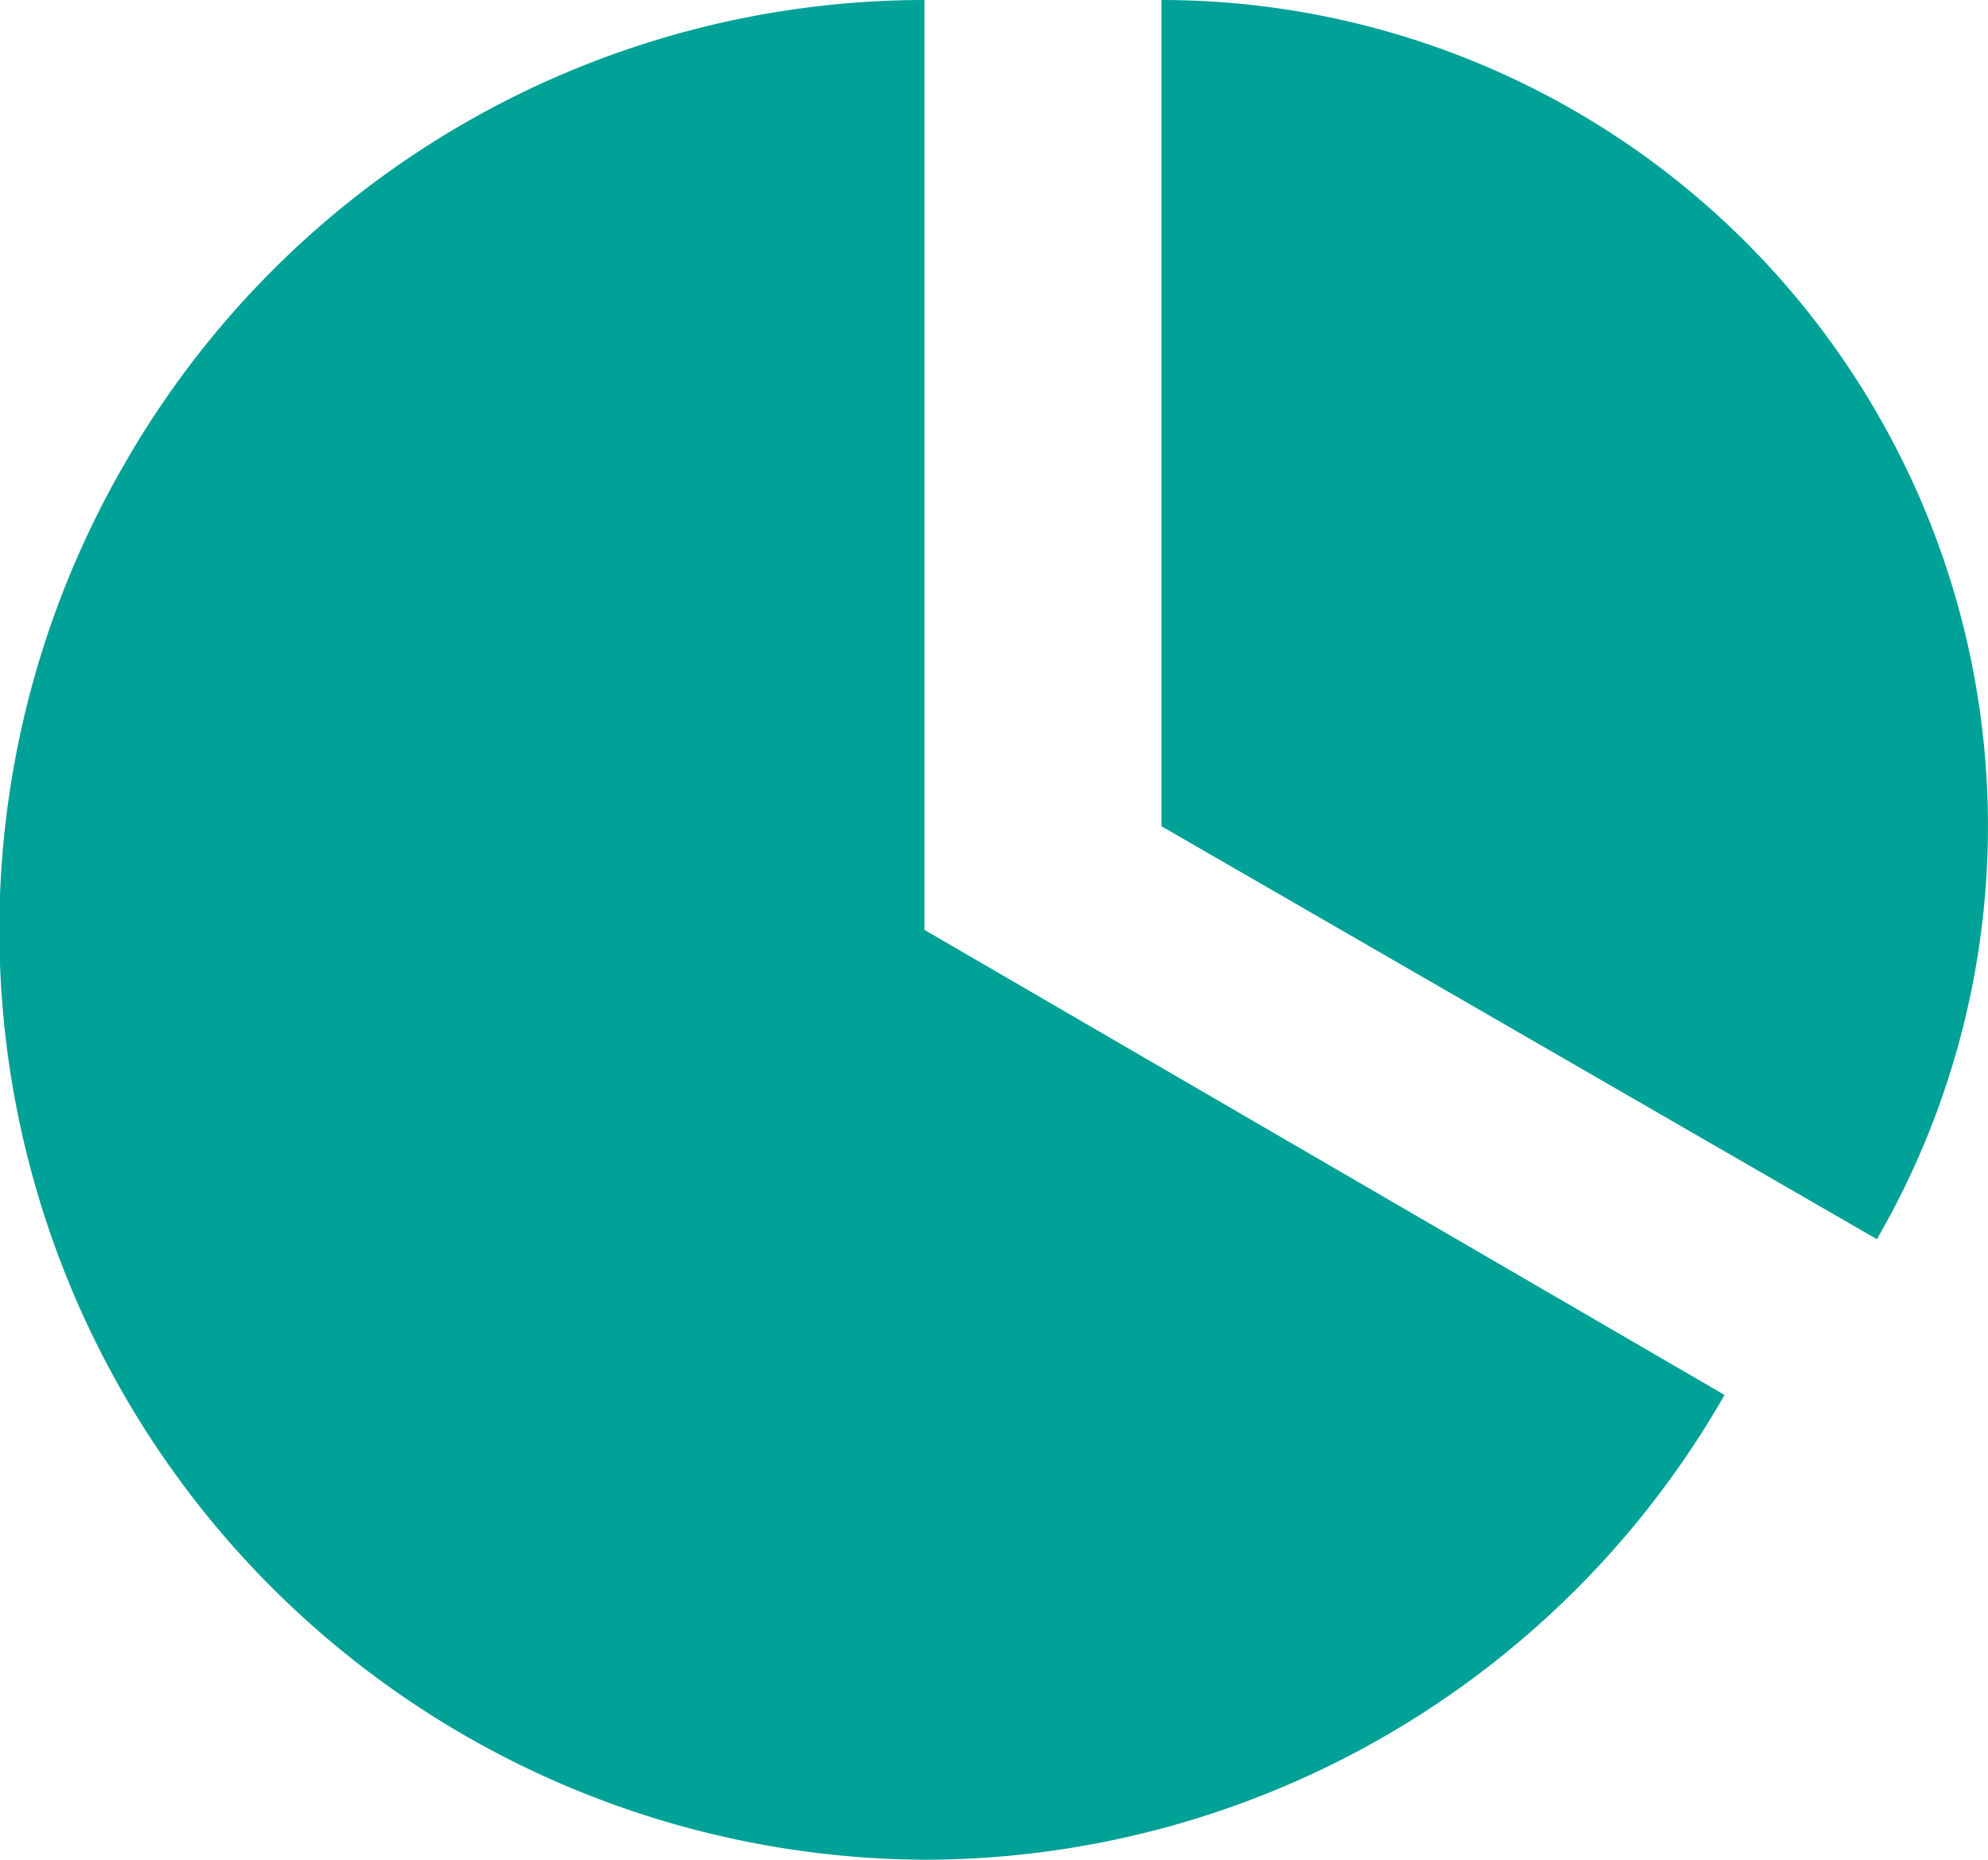 <svg xmlns="http://www.w3.org/2000/svg" width="60" height="56.128" viewBox="0 0 60 56.128">
    <defs>
        <style>
            .cls-1{fill:#00a197}
        </style>
    </defs>
    <g id="ir-nav_icon03" transform="translate(0 -13.781)">
        <path id="パス_15422" d="M306 23.974A24.949 24.949 0 0 0 284.4 11.5v24.936L305.993 48.9A24.863 24.863 0 0 0 306 23.974z" class="cls-1" data-name="パス 15422" transform="translate(-249.347 2.281)"/>
        <path id="パス_15423" d="M27.9 29.8A27.838 27.838 0 0 0 3.741 43.832 28.064 28.064 0 0 0 27.9 85.928 27.838 27.838 0 0 0 52.049 71.9L27.9 57.864z" class="cls-1" data-name="パス 15423" transform="translate(0 -16.019)"/>
    </g>
</svg>
